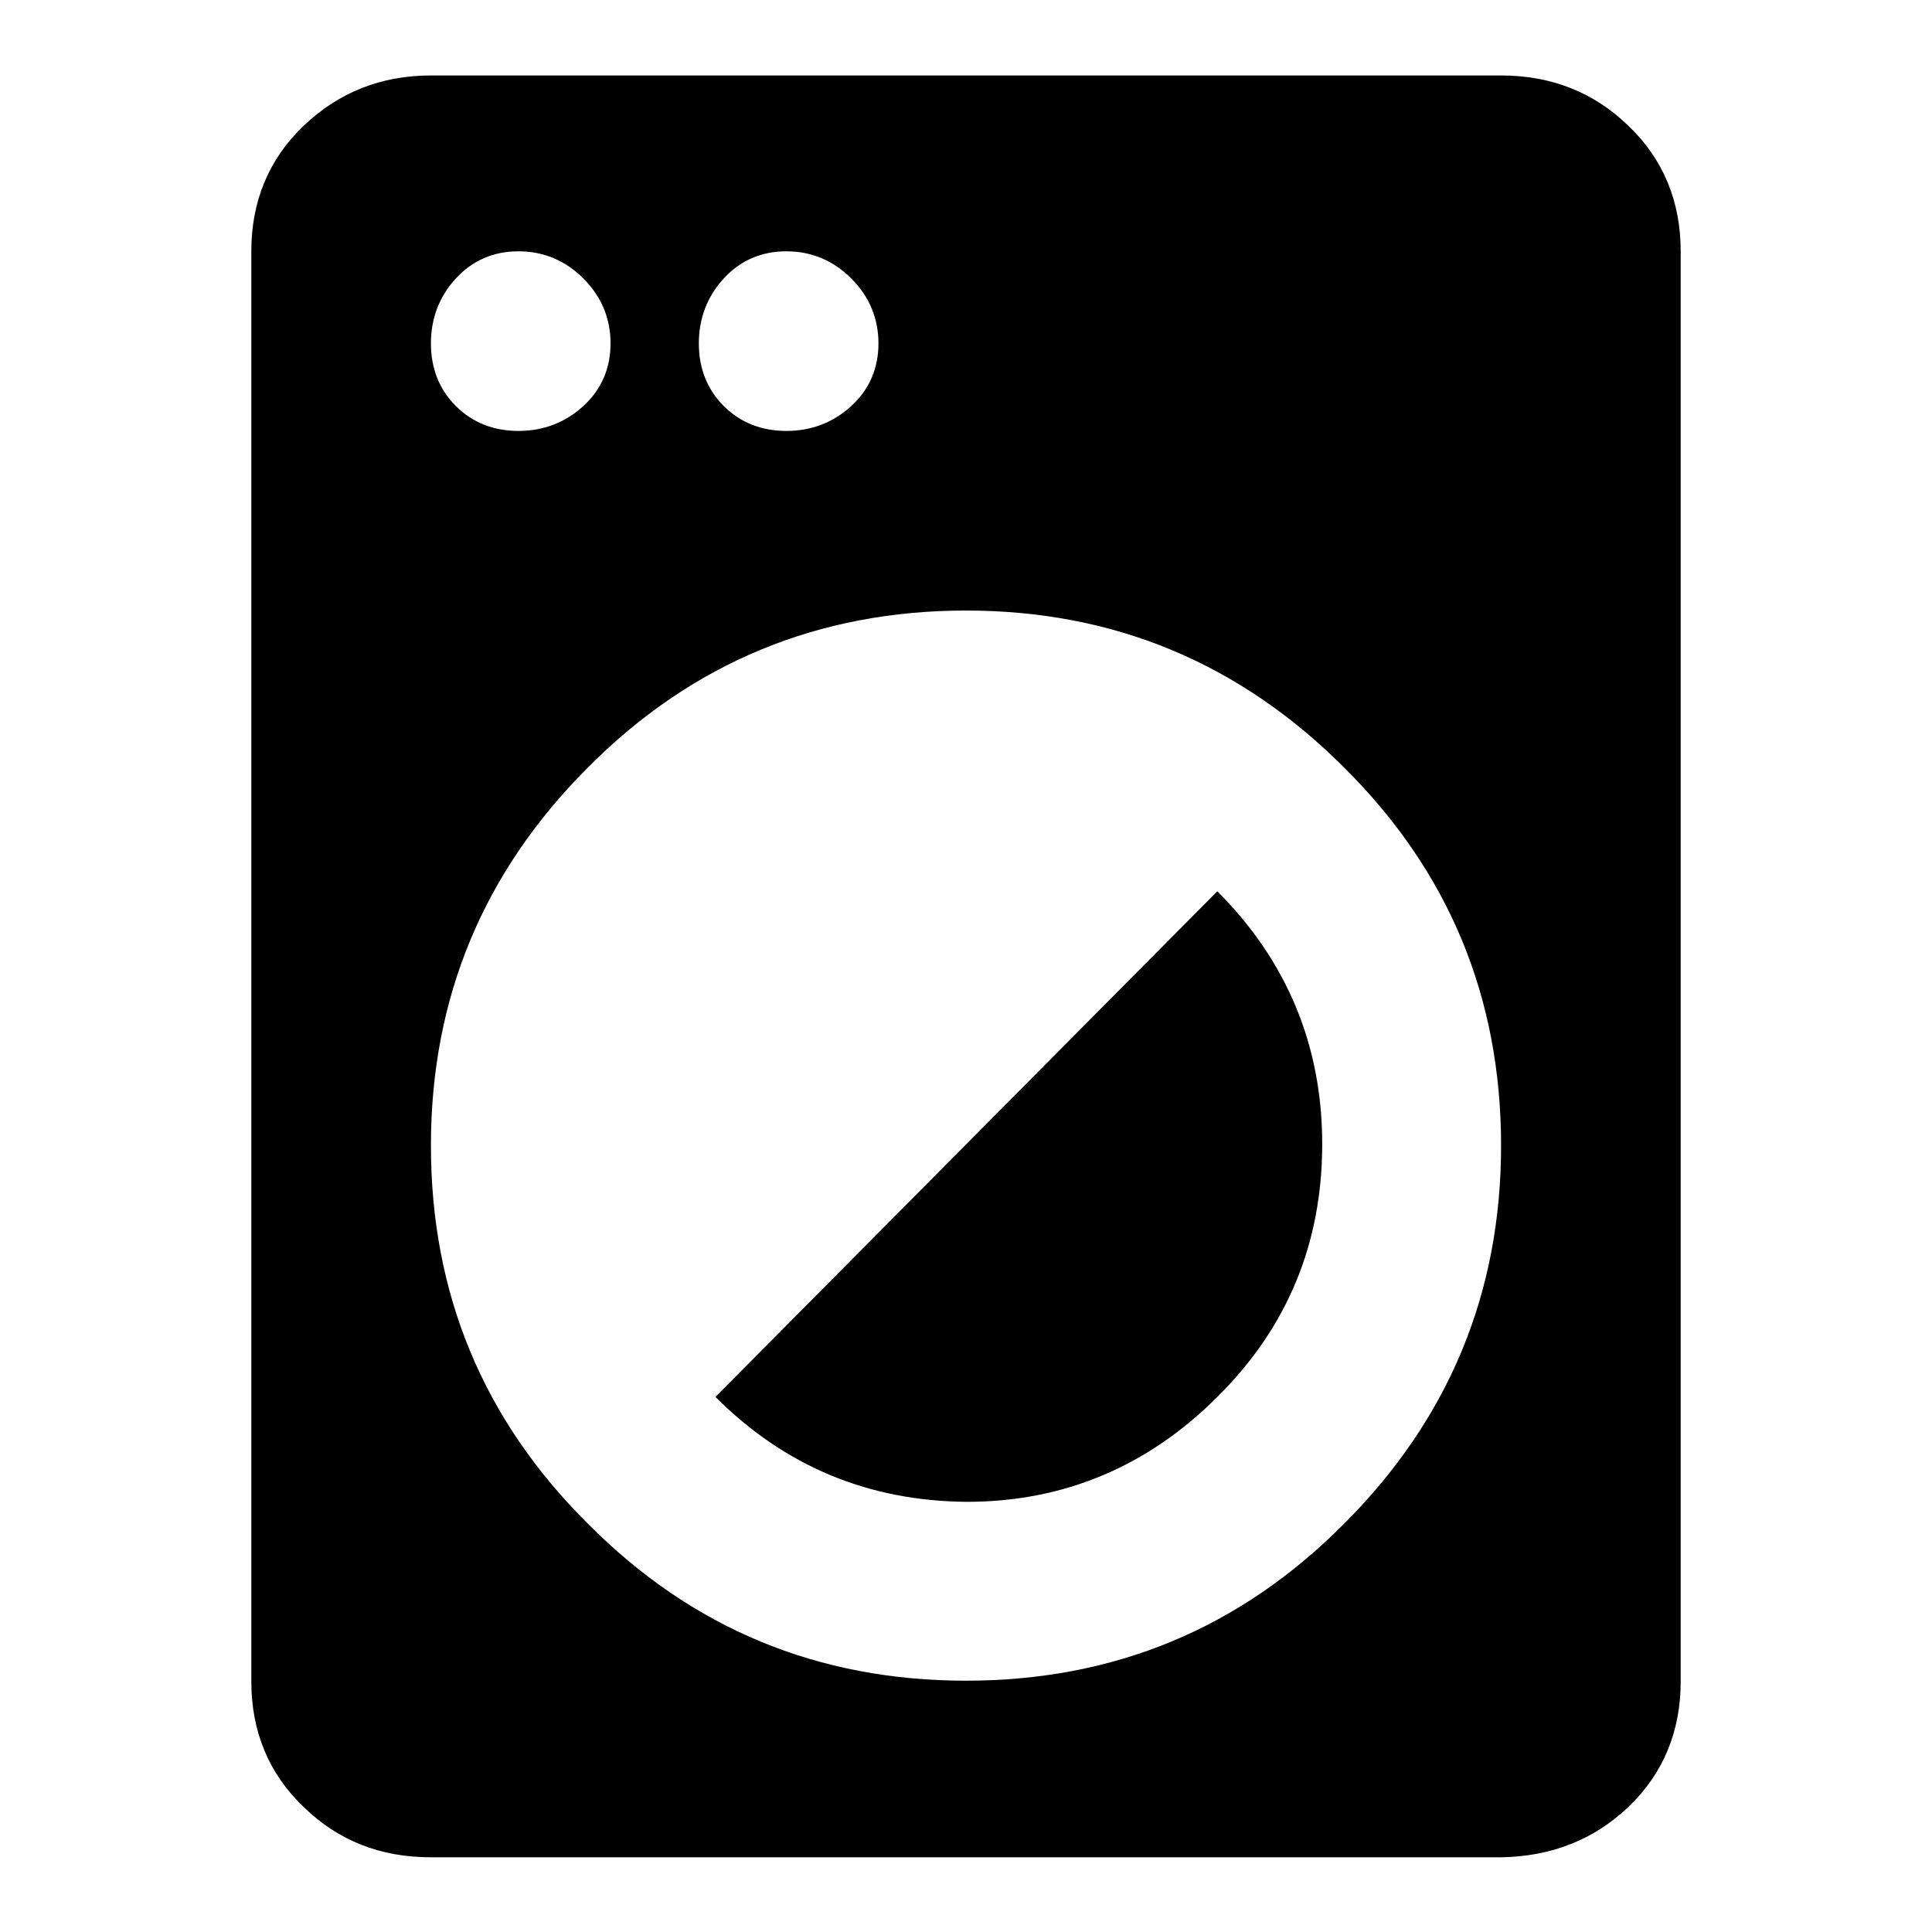 <?xml version="1.0" encoding="utf-8"?>
<!-- Svg Vector Icons : http://www.onlinewebfonts.com/icon -->
<!DOCTYPE svg PUBLIC "-//W3C//DTD SVG 1.1//EN" "http://www.w3.org/Graphics/SVG/1.1/DTD/svg11.dtd">
<svg version="1.1" xmlns="http://www.w3.org/2000/svg" xmlns:xlink="http://www.w3.org/1999/xlink" x="0px" y="0px" viewBox="0 0 256 256" enable-background="new 0 0 256 256" xml:space="preserve">
<g> <path fill="#000000" d="M128,222.7c19.6,0,36.3-6.9,50.1-20.8c13.9-13.9,20.8-30.6,20.8-50.1c0-19.6-6.9-36.3-20.8-50.1 c-13.9-13.9-30.6-20.8-50.1-20.8s-36.3,6.9-50.1,20.8c-13.9,13.9-20.8,30.6-20.8,50.1c0,19.6,6.9,36.3,20.8,50.1 C91.7,215.8,108.4,222.7,128,222.7z M68.7,33.3c-3.3,0-6.1,1.2-8.3,3.6c-2.2,2.4-3.3,5.3-3.3,8.6c0,3.3,1.1,6.1,3.3,8.3 c2.2,2.2,5,3.3,8.3,3.3s6.2-1.1,8.6-3.3c2.4-2.2,3.6-5,3.6-8.3c0-3.3-1.2-6.2-3.6-8.6C74.9,34.5,72,33.3,68.7,33.3z M104.2,33.3 c-3.3,0-6.1,1.2-8.3,3.6c-2.2,2.4-3.3,5.3-3.3,8.6c0,3.3,1.1,6.1,3.3,8.3c2.2,2.2,5,3.3,8.3,3.3s6.2-1.1,8.6-3.3 c2.4-2.2,3.6-5,3.6-8.3c0-3.3-1.2-6.2-3.6-8.6C110.4,34.5,107.5,33.3,104.2,33.3z M198.9,10c6.6,0,12.3,2.2,16.9,6.7 c4.6,4.4,6.9,10,6.9,16.6v189.5c0,6.6-2.3,12.2-6.9,16.6c-4.6,4.4-10.3,6.6-16.9,6.7H57.1c-6.7,0-12.3-2.2-16.9-6.7 c-4.6-4.4-6.9-10-6.9-16.6V33.3c0-6.6,2.3-12.2,6.9-16.6S50.4,10,57.1,10H198.9z M94.8,185.1l66.5-67c9.2,9.2,13.9,20.4,13.9,33.5 c0,13.1-4.6,24.3-13.9,33.5c-9.2,9.2-20.3,13.9-33.2,13.9C115.1,198.9,104,194.3,94.8,185.1L94.8,185.1z"/></g>
</svg>